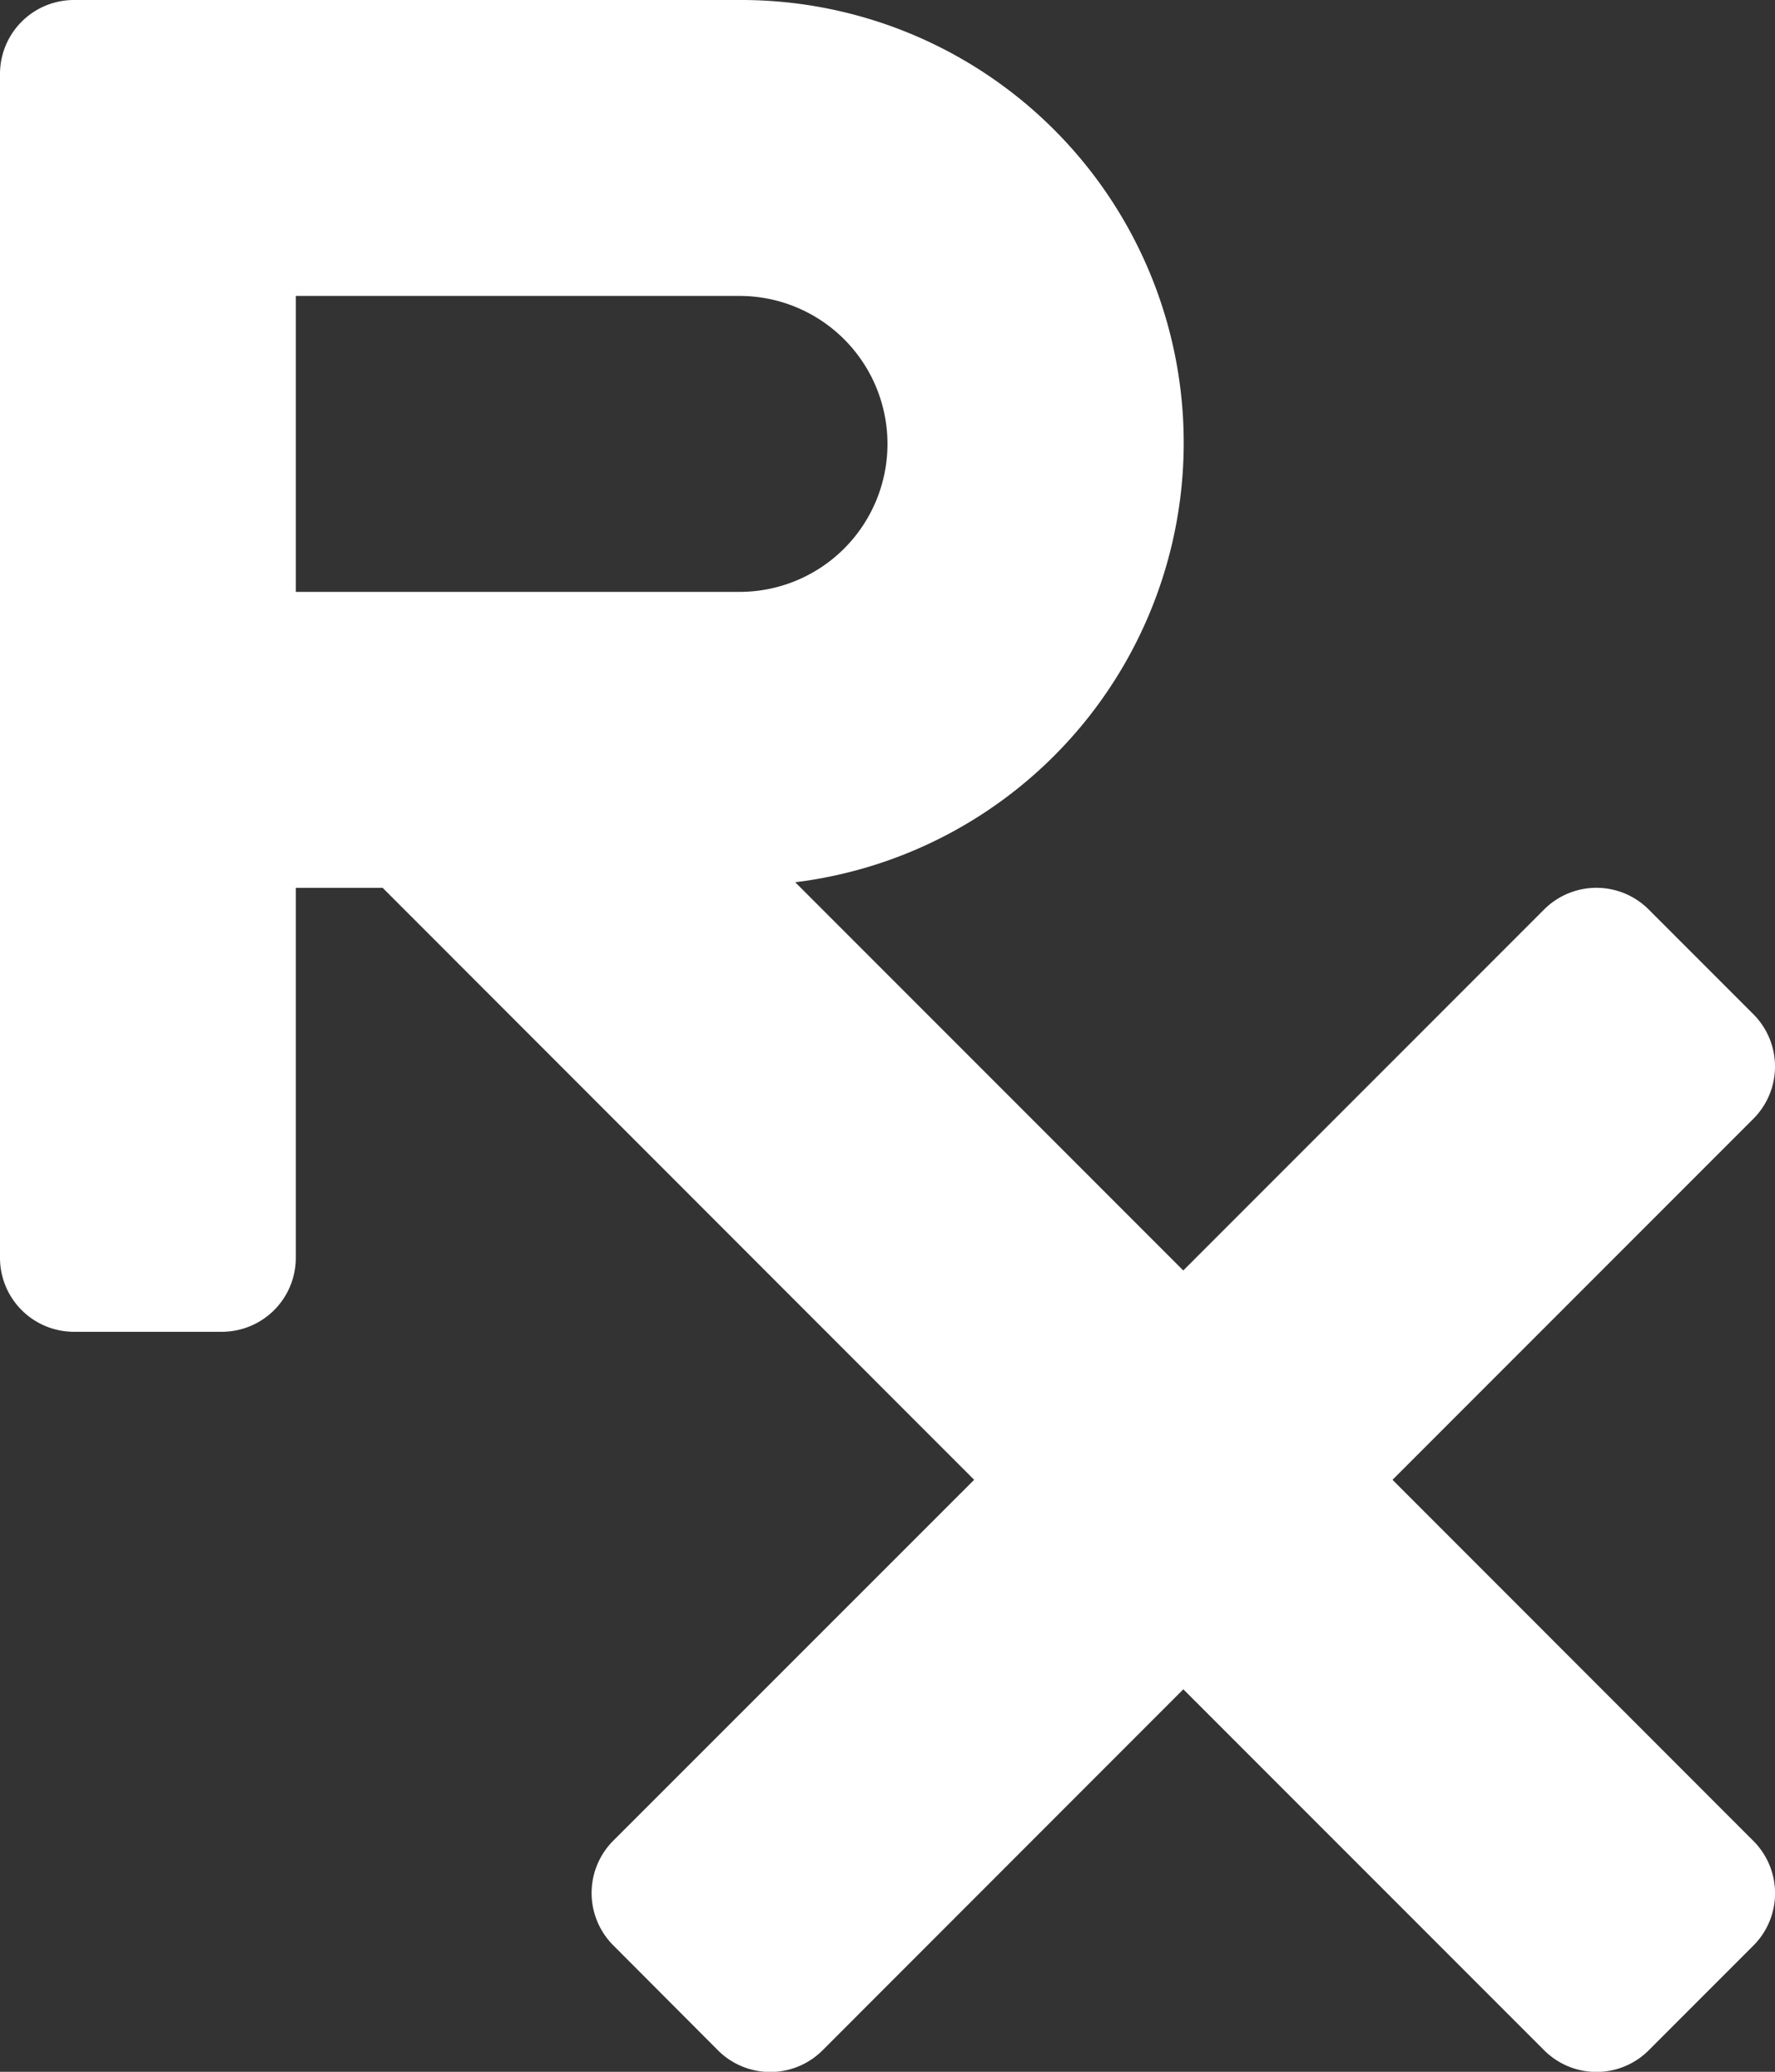 <svg xmlns="http://www.w3.org/2000/svg" width="34.731" height="40.52" viewBox="0 0 34.731 40.52">
  <rect x="0" y="0" width="34.731" height="40.52" fill="#333333" stroke="none"/>
  <path id="Path_268" data-name="Path 268" d="M27.247,60.942l7.06-7.06a1.447,1.447,0,0,0,0-2.047L32.26,49.788a1.447,1.447,0,0,0-2.047,0l-7.06,7.06L15.56,49.255A8.66,8.66,0,0,0,14.471,32H1.447A1.447,1.447,0,0,0,0,33.447V56.6a1.447,1.447,0,0,0,1.447,1.447H4.341A1.447,1.447,0,0,0,5.788,56.6V49.365h1.7L19.061,60.942,12,68a1.447,1.447,0,0,0,0,2.047L14.048,72.1a1.447,1.447,0,0,0,2.047,0l7.059-7.061,7.06,7.06a1.447,1.447,0,0,0,2.047,0l2.047-2.047a1.447,1.447,0,0,0,0-2.047ZM5.788,37.788h8.683a2.894,2.894,0,0,1,0,5.788H5.788Z" transform="translate(0 -32)" fill="#fff"/>
</svg>
